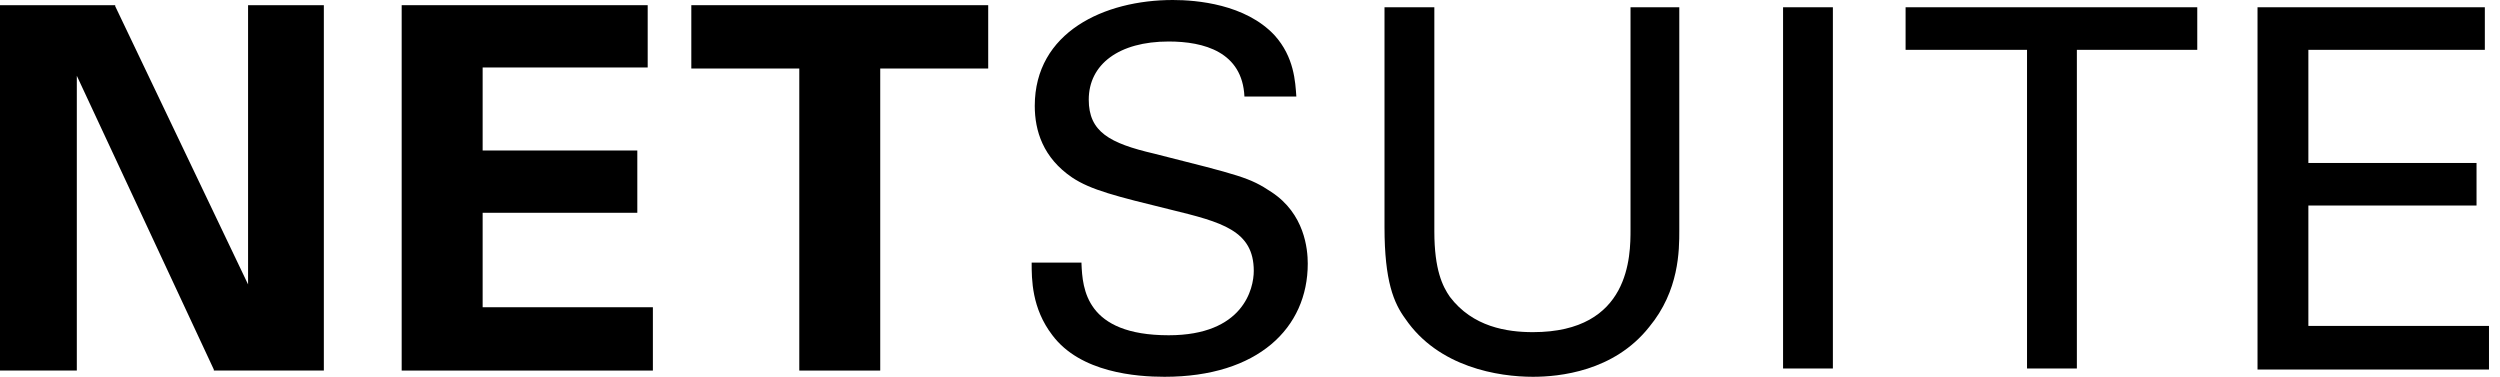 <svg width="106" height="16" viewBox="0 0 106 16" fill="none" xmlns="http://www.w3.org/2000/svg">
<path d="M10.518 12.059L4.885 0.264V0.22H0V15.712H3.257V3.213L9.066 15.668V15.712H13.731V0.22H10.518V12.059Z" fill="black"/>
<path d="M20.464 9.022H27.022V6.381H20.464V2.861H27.462V0.22H17.031V15.712H27.682V13.027H20.464V9.022Z" fill="black"/>
<path d="M29.312 0.22V2.905H33.89V15.712H37.322V2.905H41.9V0.22H29.312Z" fill="black"/>
<path d="M45.855 11.179C45.899 12.235 46.031 14.215 49.552 14.215C52.72 14.215 53.16 12.235 53.16 11.487C53.16 9.77 51.796 9.418 49.64 8.89C47.307 8.318 46.251 8.054 45.459 7.526C44.226 6.69 43.874 5.545 43.874 4.489C43.874 1.364 46.823 0 49.728 0C50.74 0 52.808 0.176 54.041 1.496C54.877 2.421 54.921 3.477 54.965 4.093H52.764C52.676 2.201 51.048 1.76 49.552 1.76C47.439 1.76 46.163 2.729 46.163 4.225C46.163 5.589 47.043 6.073 48.935 6.514C52.588 7.438 52.984 7.526 53.909 8.142C55.317 9.066 55.449 10.562 55.449 11.179C55.449 13.907 53.336 15.976 49.376 15.976C48.187 15.976 45.811 15.8 44.622 14.215C43.742 13.071 43.742 11.839 43.742 11.135H45.855V11.179Z" fill="black"/>
<path d="M60.816 0.308V9.814C60.816 11.443 61.168 12.147 61.476 12.587C62.444 13.863 63.896 14.083 64.997 14.083C69.134 14.083 69.134 10.827 69.134 9.726V0.308H71.202V9.77C71.202 10.607 71.202 12.323 69.926 13.863C68.429 15.756 66.097 15.976 64.997 15.976C63.544 15.976 60.992 15.58 59.583 13.511C59.099 12.851 58.703 11.927 58.703 9.638V0.308H60.816V0.308Z" fill="black"/>
<path d="M75.602 0.308H77.714V15.624H75.602V0.308Z" fill="black"/>
<path d="M85.946 15.668V2.113H80.797V0.308H93.164V2.113H88.059V15.624H85.946V15.668Z" fill="black"/>
<path d="M95.719 0.308H105.357V2.113H97.875V6.91H105.005V8.714H97.875V13.819H105.533V15.668H95.719V0.308Z" fill="black"/>
</svg>
